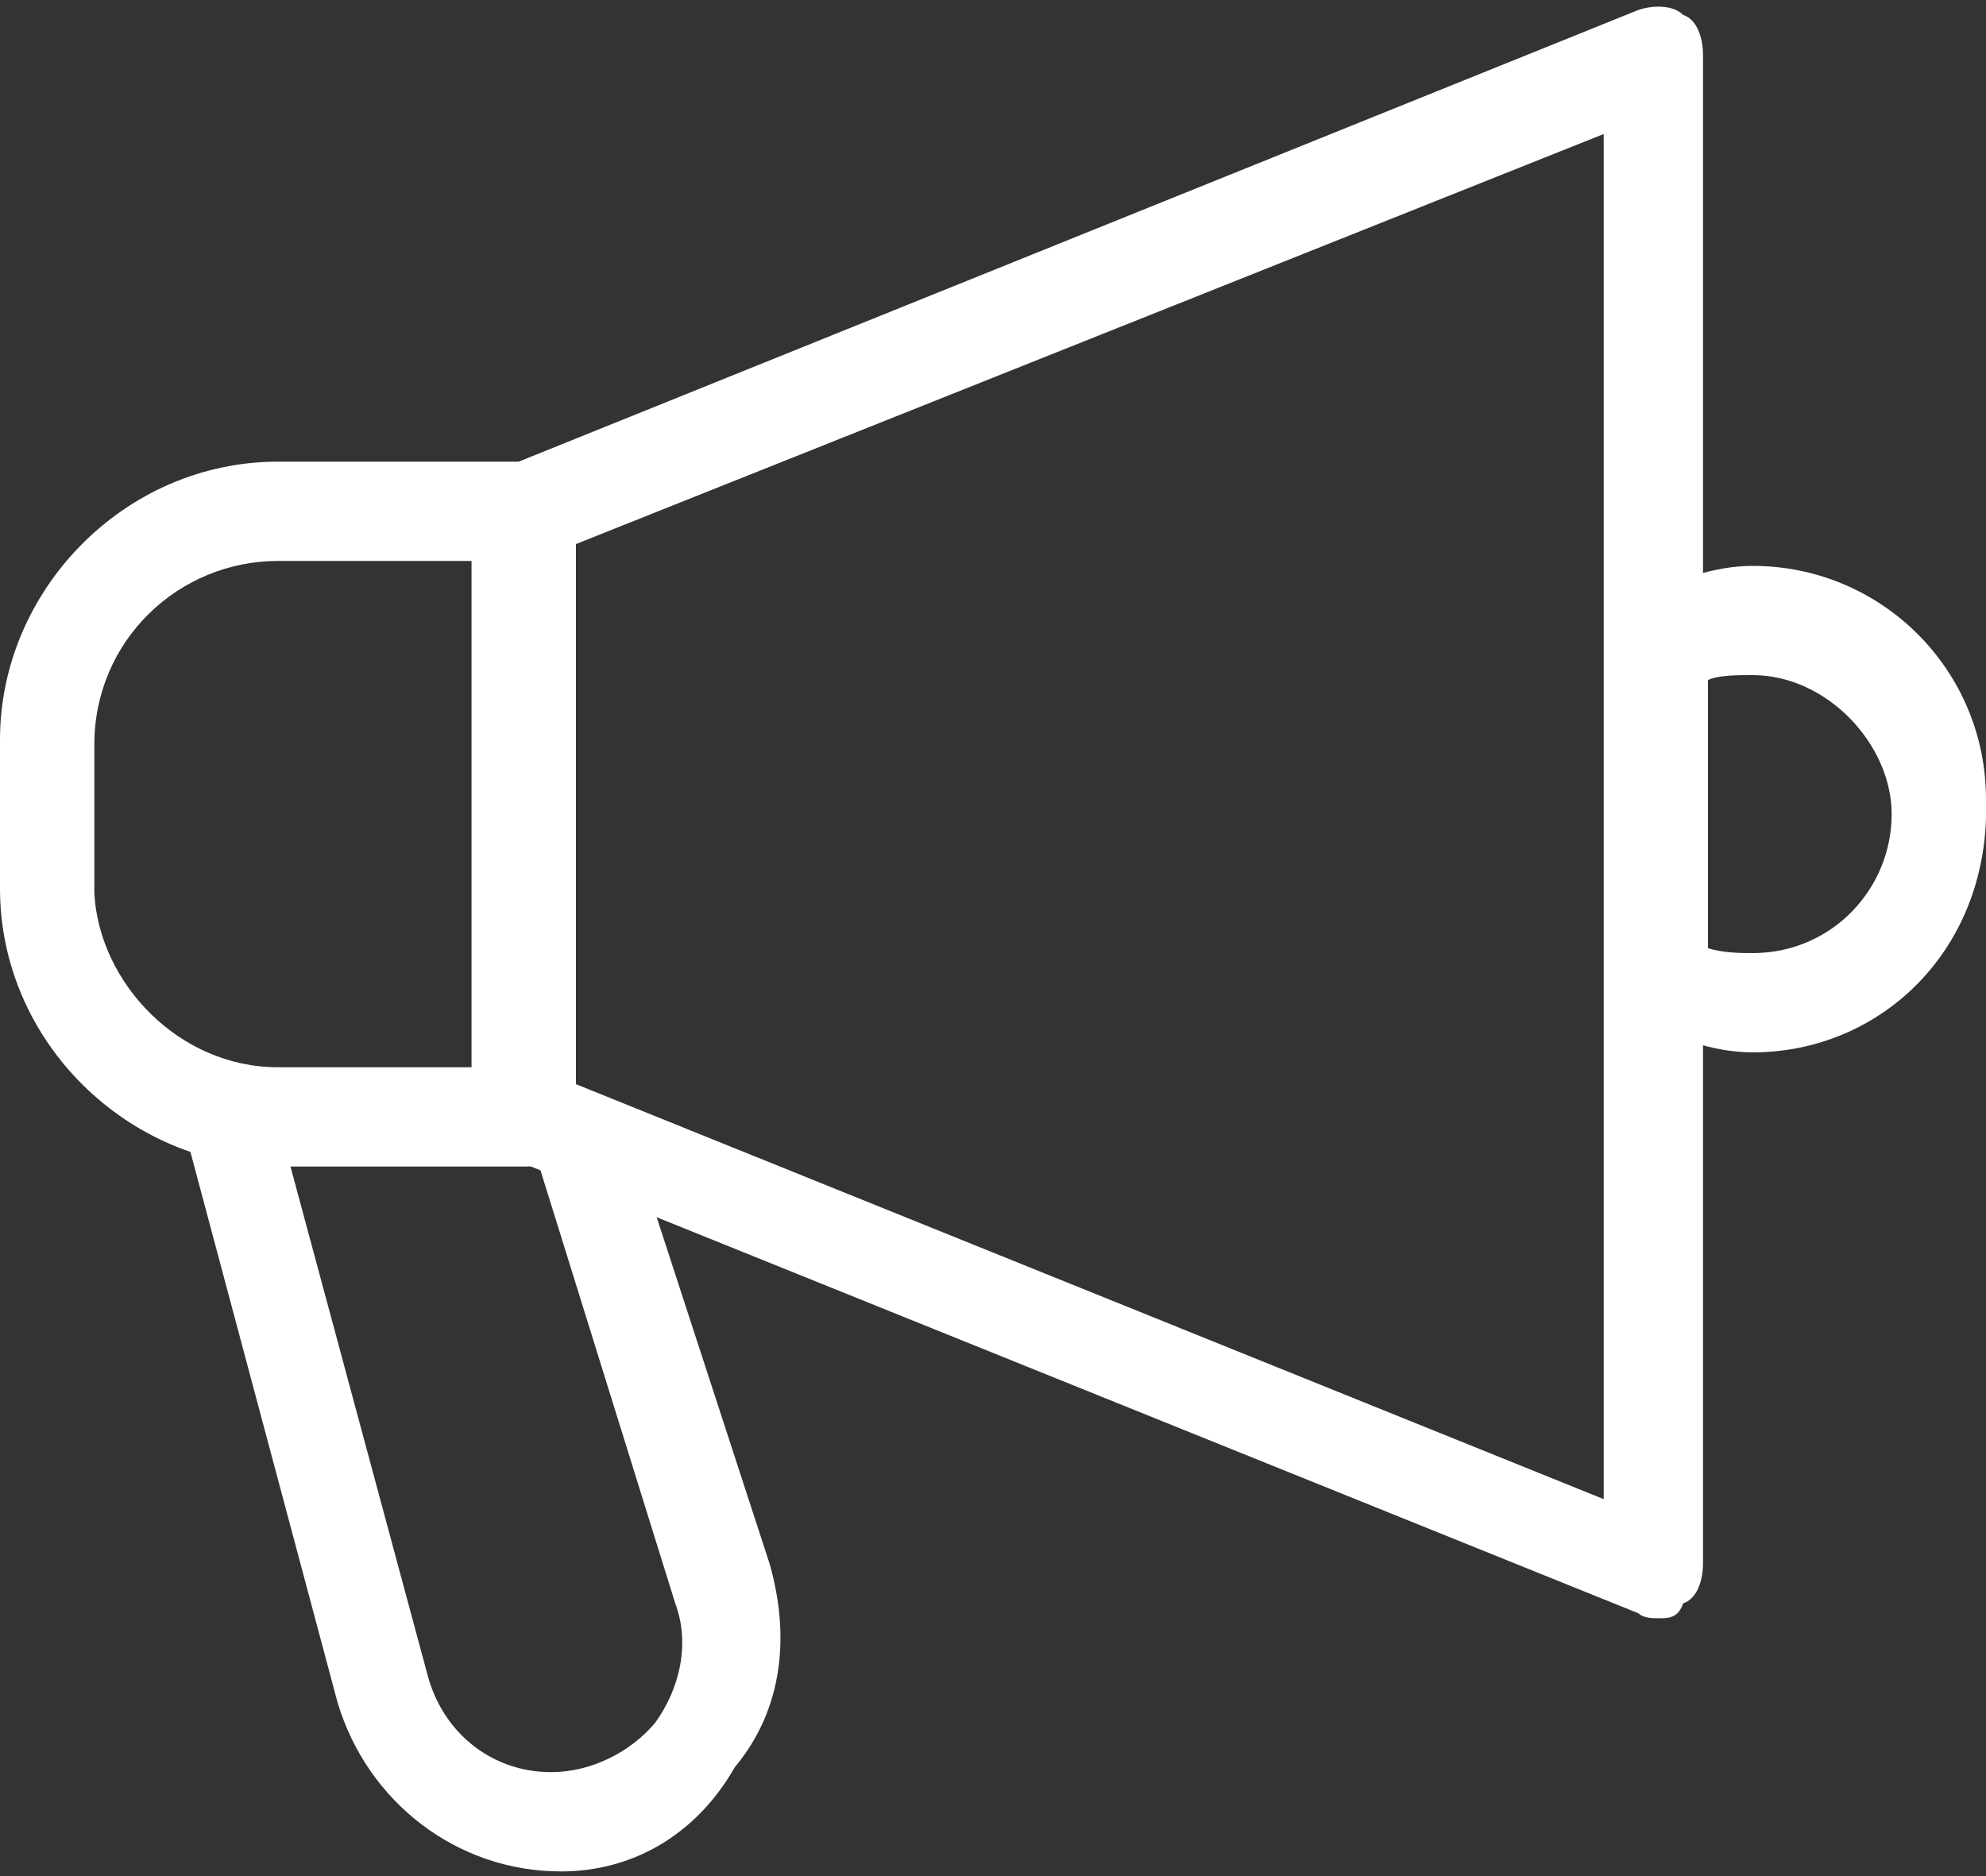 <?xml version="1.0" encoding="utf-8"?>
<!-- Generator: Adobe Illustrator 20.0.0, SVG Export Plug-In . SVG Version: 6.00 Build 0)  -->
<svg version="1.1" id="Layer_1" xmlns="http://www.w3.org/2000/svg" xmlns:xlink="http://www.w3.org/1999/xlink" x="0px" y="0px"
	 viewBox="0 0 40 37.8" style="enable-background:new 0 0 40 37.8;" xml:space="preserve">
<rect x="0" y="0" width="40" height="37.8" fill="#333333" stroke="none"/>
<style type="text/css">
	.st0{fill:#FFFFFF;}
</style>
<g>
	<g>
		<path class="st0" d="M35.3,21.2c-0.8,0-1.6-0.3-2.4-0.7c-0.3-0.1-0.5-0.5-0.5-0.9V13c0-0.4,0.1-0.7,0.5-0.9
			c0.8-0.4,1.6-0.7,2.4-0.7c2.6,0,4.7,2.1,4.7,4.7C40.1,19.1,37.9,21.2,35.3,21.2z M34.4,19.1c0.3,0.1,0.7,0.1,0.9,0.1
			c1.6,0,2.8-1.3,2.8-2.8c0-1.4-1.3-2.8-2.8-2.8c-0.3,0-0.7,0-0.9,0.1V19.1z"/>
	</g>
	<g>
		<path class="st0" d="M33.4,32.6c-0.1,0-0.3,0-0.4-0.1l-22.8-9.2c-0.4-0.1-0.7-0.4-0.7-0.8V10.3c0-0.4,0.3-0.8,0.7-0.9L33,0.2
			c0.3-0.1,0.7-0.1,0.9,0.1c0.3,0.1,0.4,0.5,0.4,0.8v30.4c0,0.3-0.1,0.7-0.4,0.8C33.8,32.6,33.6,32.6,33.4,32.6z M11.5,21.8
			l20.8,8.4V2.7l-20.8,8.3C11.5,10.9,11.5,21.8,11.5,21.8z"/>
	</g>
	<g>
		<path class="st0" d="M11.3,37.7c-2.1,0-3.9-1.4-4.5-3.4L3.7,22.7l1.8-0.5l3.1,11.5c0.3,1.2,1.3,2,2.5,2c0.8,0,1.6-0.4,2.1-1
			c0.5-0.7,0.7-1.6,0.4-2.4l-2.8-9l1.8-0.7l2.9,8.9c0.4,1.4,0.3,2.9-0.7,4.1C14,37,12.7,37.7,11.3,37.7z"/>
	</g>
	<g>
		<path class="st0" d="M10.6,23.5h-5c-3,0-5.6-2.5-5.6-5.6v-3c0-3,2.5-5.6,5.6-5.6h5c0.5,0,1,0.4,1,1v12.2
			C11.5,23,11.1,23.5,10.6,23.5z M5.6,11.3c-2,0-3.7,1.6-3.7,3.7v3c0.1,1.8,1.7,3.5,3.7,3.5h3.9V11.3H5.6z"/>
	</g>
</g>
</svg>
